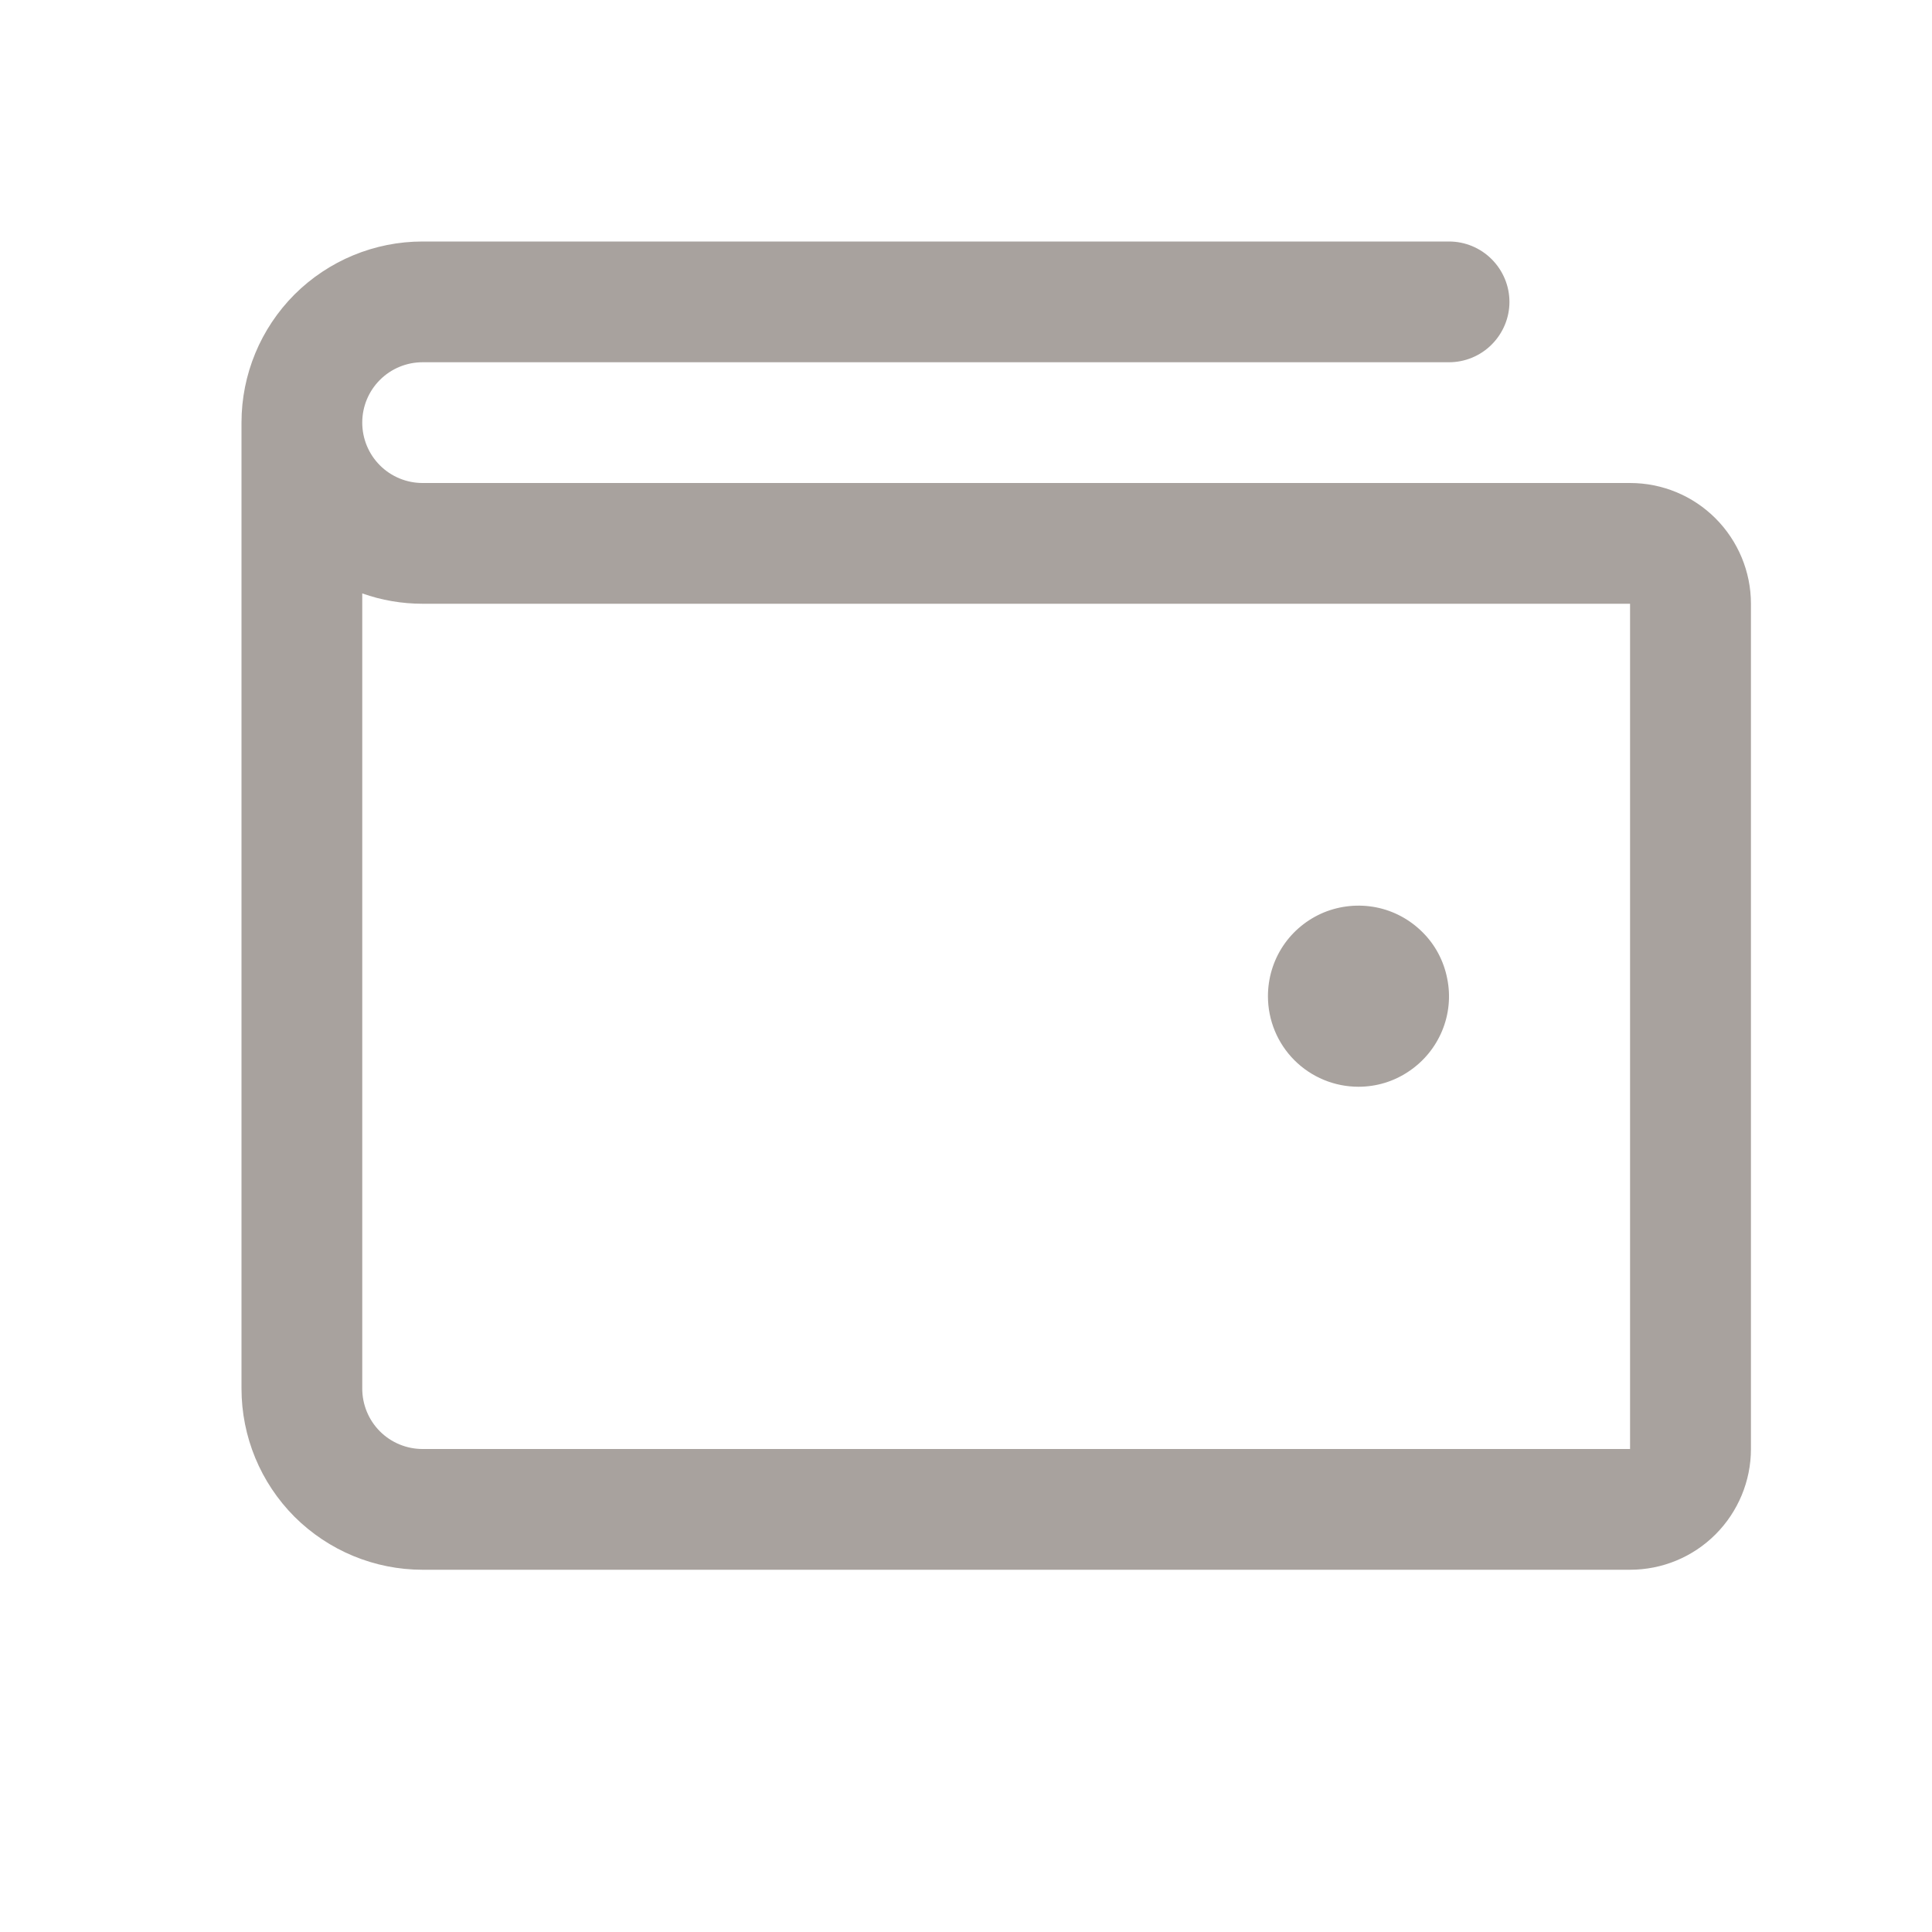 <svg width="14" height="14" viewBox="0 0 14 14" fill="none" xmlns="http://www.w3.org/2000/svg">
<path d="M11.812 3.5H3.062C2.946 3.5 2.835 3.454 2.753 3.372C2.671 3.29 2.625 3.179 2.625 3.062C2.625 2.946 2.671 2.835 2.753 2.753C2.835 2.671 2.946 2.625 3.062 2.625H10.5C10.616 2.625 10.727 2.579 10.809 2.497C10.891 2.415 10.938 2.304 10.938 2.188C10.938 2.071 10.891 1.96 10.809 1.878C10.727 1.796 10.616 1.75 10.5 1.75H3.062C2.714 1.75 2.381 1.888 2.134 2.134C1.888 2.381 1.75 2.714 1.75 3.062V10.062C1.75 10.411 1.888 10.744 2.134 10.991C2.381 11.237 2.714 11.375 3.062 11.375H11.812C12.045 11.375 12.267 11.283 12.431 11.119C12.595 10.955 12.688 10.732 12.688 10.5V4.375C12.688 4.143 12.595 3.92 12.431 3.756C12.267 3.592 12.045 3.5 11.812 3.5ZM11.812 10.5H3.062C2.946 10.5 2.835 10.454 2.753 10.372C2.671 10.29 2.625 10.178 2.625 10.062V4.3C2.765 4.35 2.913 4.375 3.062 4.375H11.812V10.5ZM9.188 7.219C9.188 7.089 9.226 6.962 9.298 6.854C9.37 6.746 9.473 6.662 9.593 6.612C9.713 6.563 9.844 6.55 9.972 6.575C10.099 6.6 10.216 6.663 10.308 6.755C10.4 6.846 10.462 6.963 10.487 7.091C10.513 7.218 10.5 7.35 10.45 7.47C10.4 7.59 10.316 7.692 10.208 7.764C10.1 7.837 9.974 7.875 9.844 7.875C9.67 7.875 9.503 7.806 9.38 7.683C9.257 7.56 9.188 7.393 9.188 7.219Z" fill="#A8A29E"/>
</svg>
